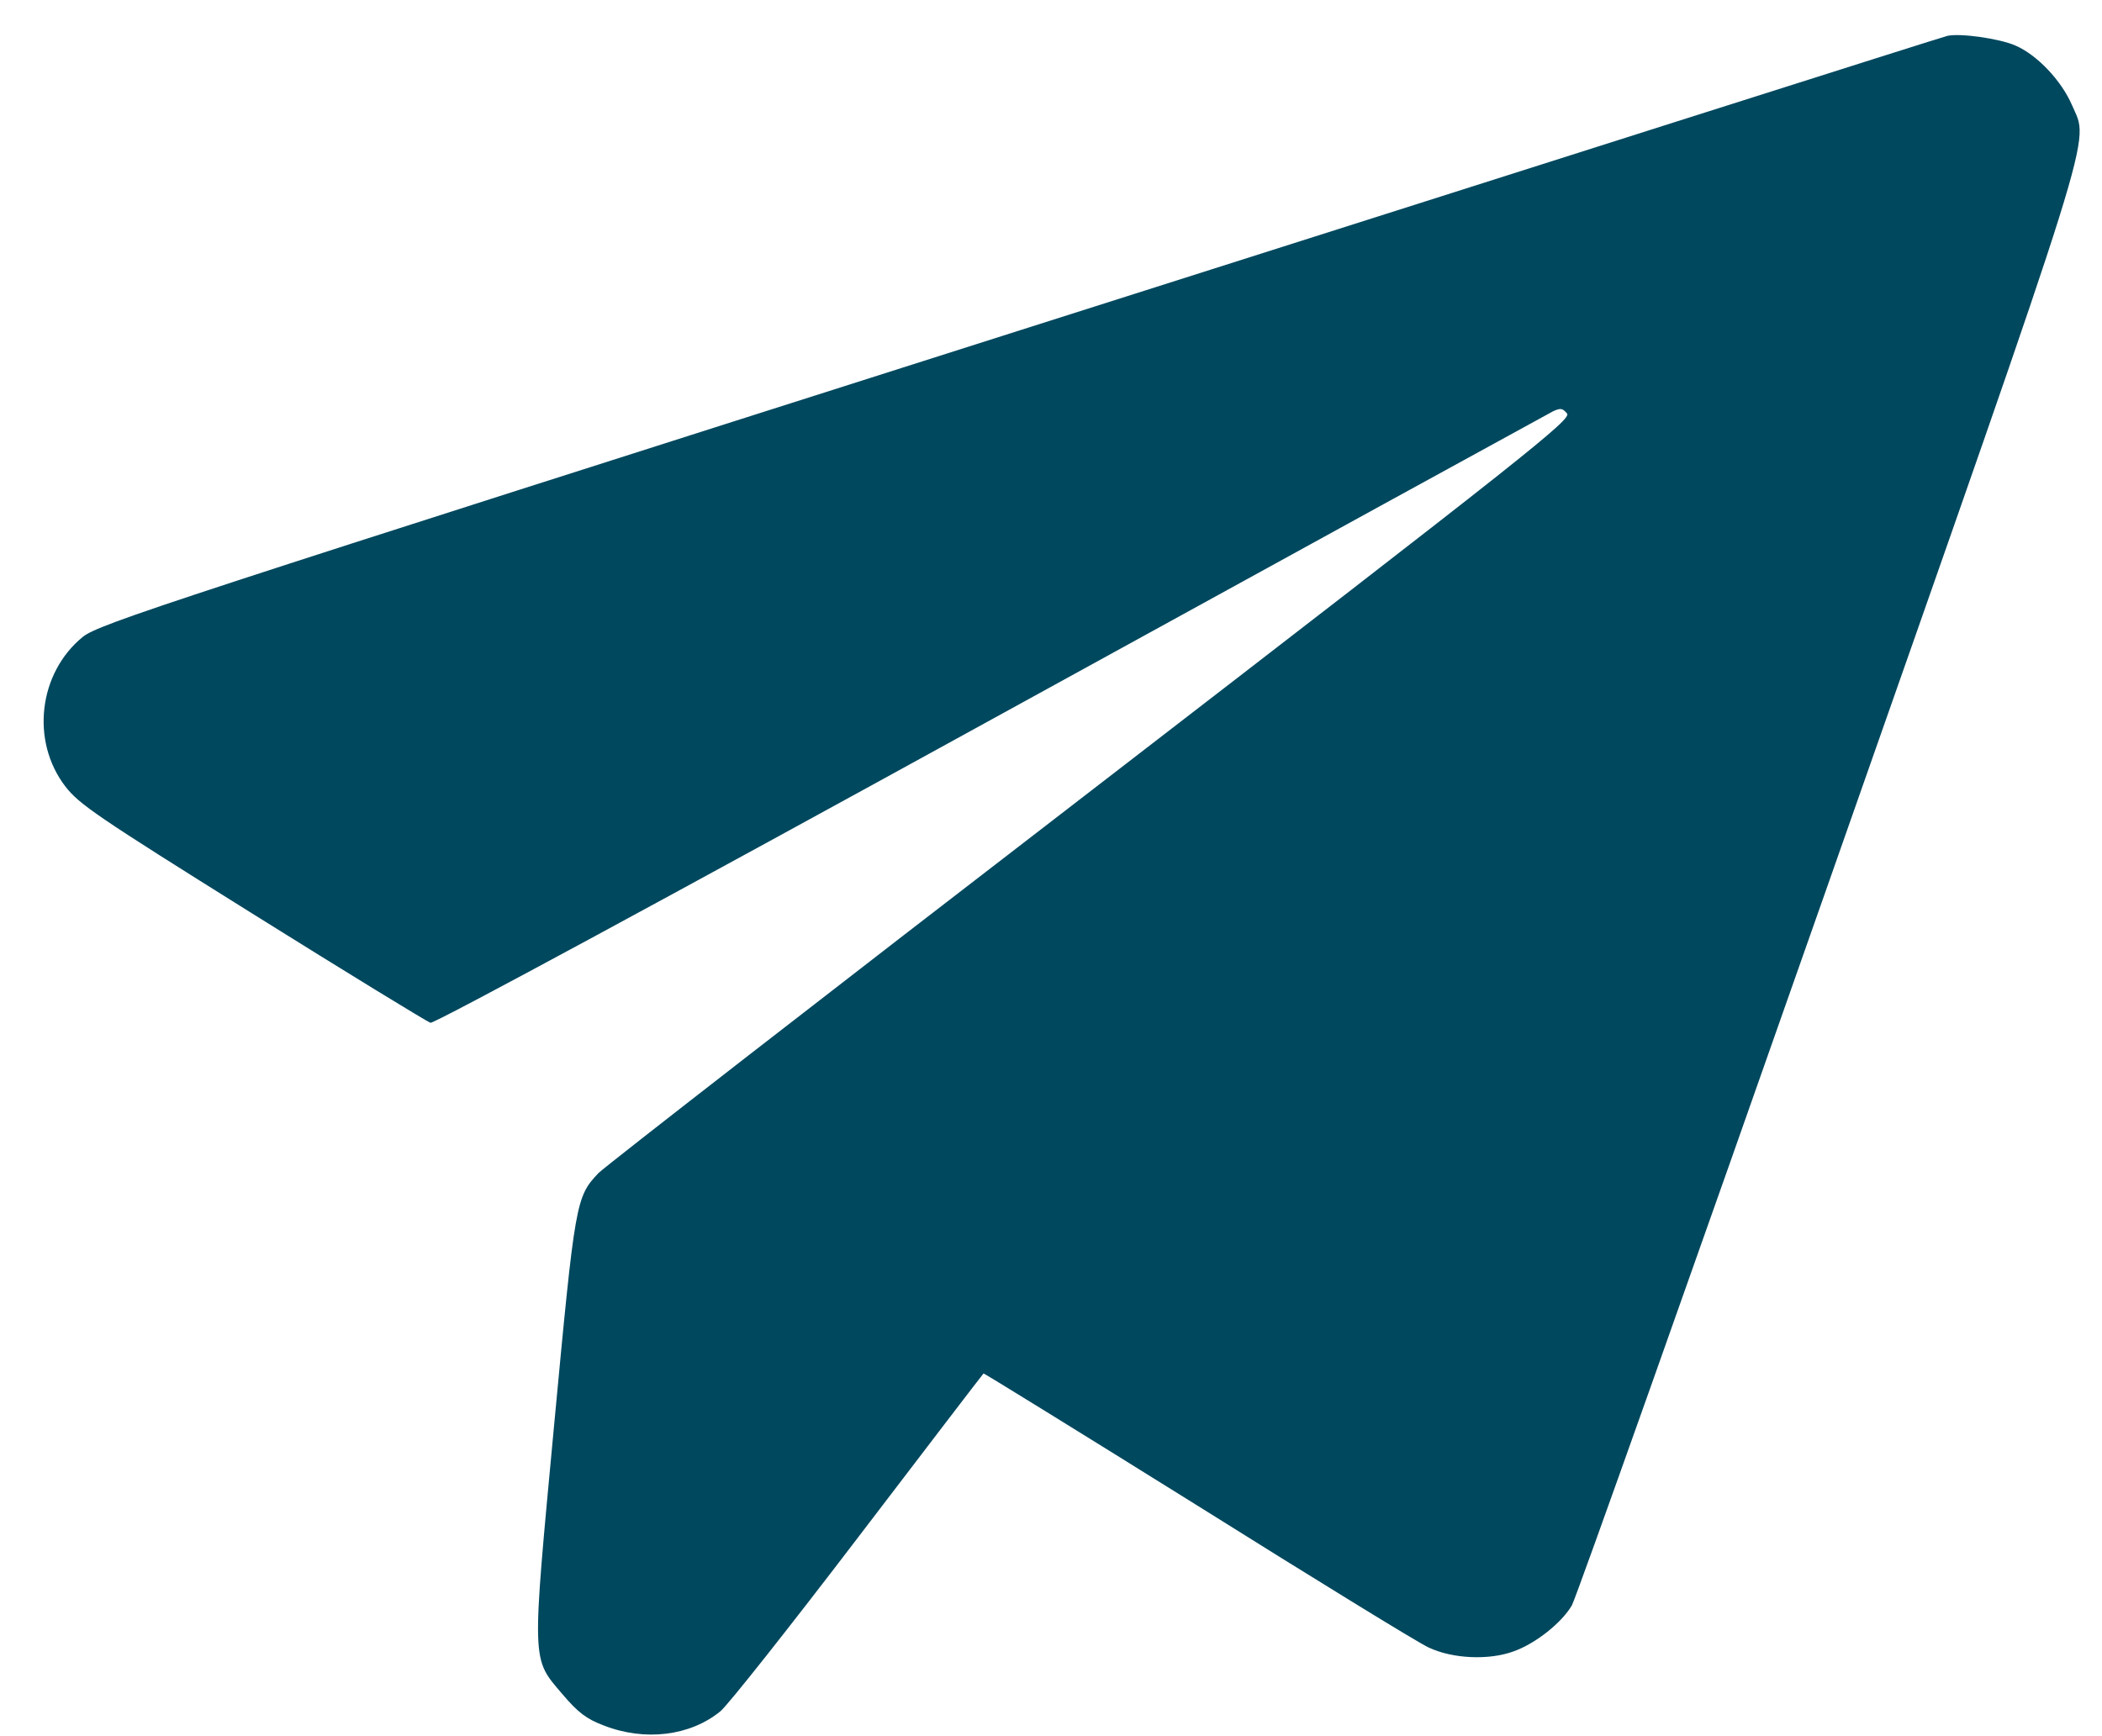 <?xml version="1.0" encoding="UTF-8"?> <svg xmlns="http://www.w3.org/2000/svg" width="46" height="38" viewBox="0 0 46 38" fill="none"><path d="M42.616 0.785C42.549 0.795 33.423 3.698 22.342 7.222C3.631 13.178 2.168 13.653 1.81 13.941C0.846 14.728 0.665 16.216 1.43 17.213C1.732 17.603 2.112 17.864 5.518 19.993C7.592 21.29 9.348 22.363 9.42 22.386C9.5 22.41 14.611 19.645 21.674 15.761C28.338 12.096 33.878 9.059 33.983 9.004C34.155 8.924 34.195 8.936 34.292 9.049C34.404 9.172 33.468 9.913 23.882 17.303C18.084 21.765 13.234 25.535 13.097 25.675C12.602 26.2 12.587 26.279 12.127 31.184C11.633 36.464 11.626 36.279 12.31 37.083C12.652 37.485 12.837 37.623 13.203 37.762C14.11 38.12 15.104 37.996 15.765 37.455C15.926 37.325 17.283 35.609 18.778 33.649C20.274 31.689 21.506 30.075 21.524 30.061C21.533 30.053 23.639 31.353 26.204 32.953C28.768 34.561 31.038 35.956 31.26 36.057C31.789 36.308 32.586 36.342 33.125 36.143C33.611 35.971 34.183 35.51 34.399 35.136C34.488 34.983 36.998 27.913 39.979 19.43C45.997 2.3 45.716 3.183 45.345 2.304C45.114 1.767 44.582 1.202 44.106 0.997C43.757 0.843 42.894 0.722 42.616 0.785Z" fill="#00485E"></path></svg> 